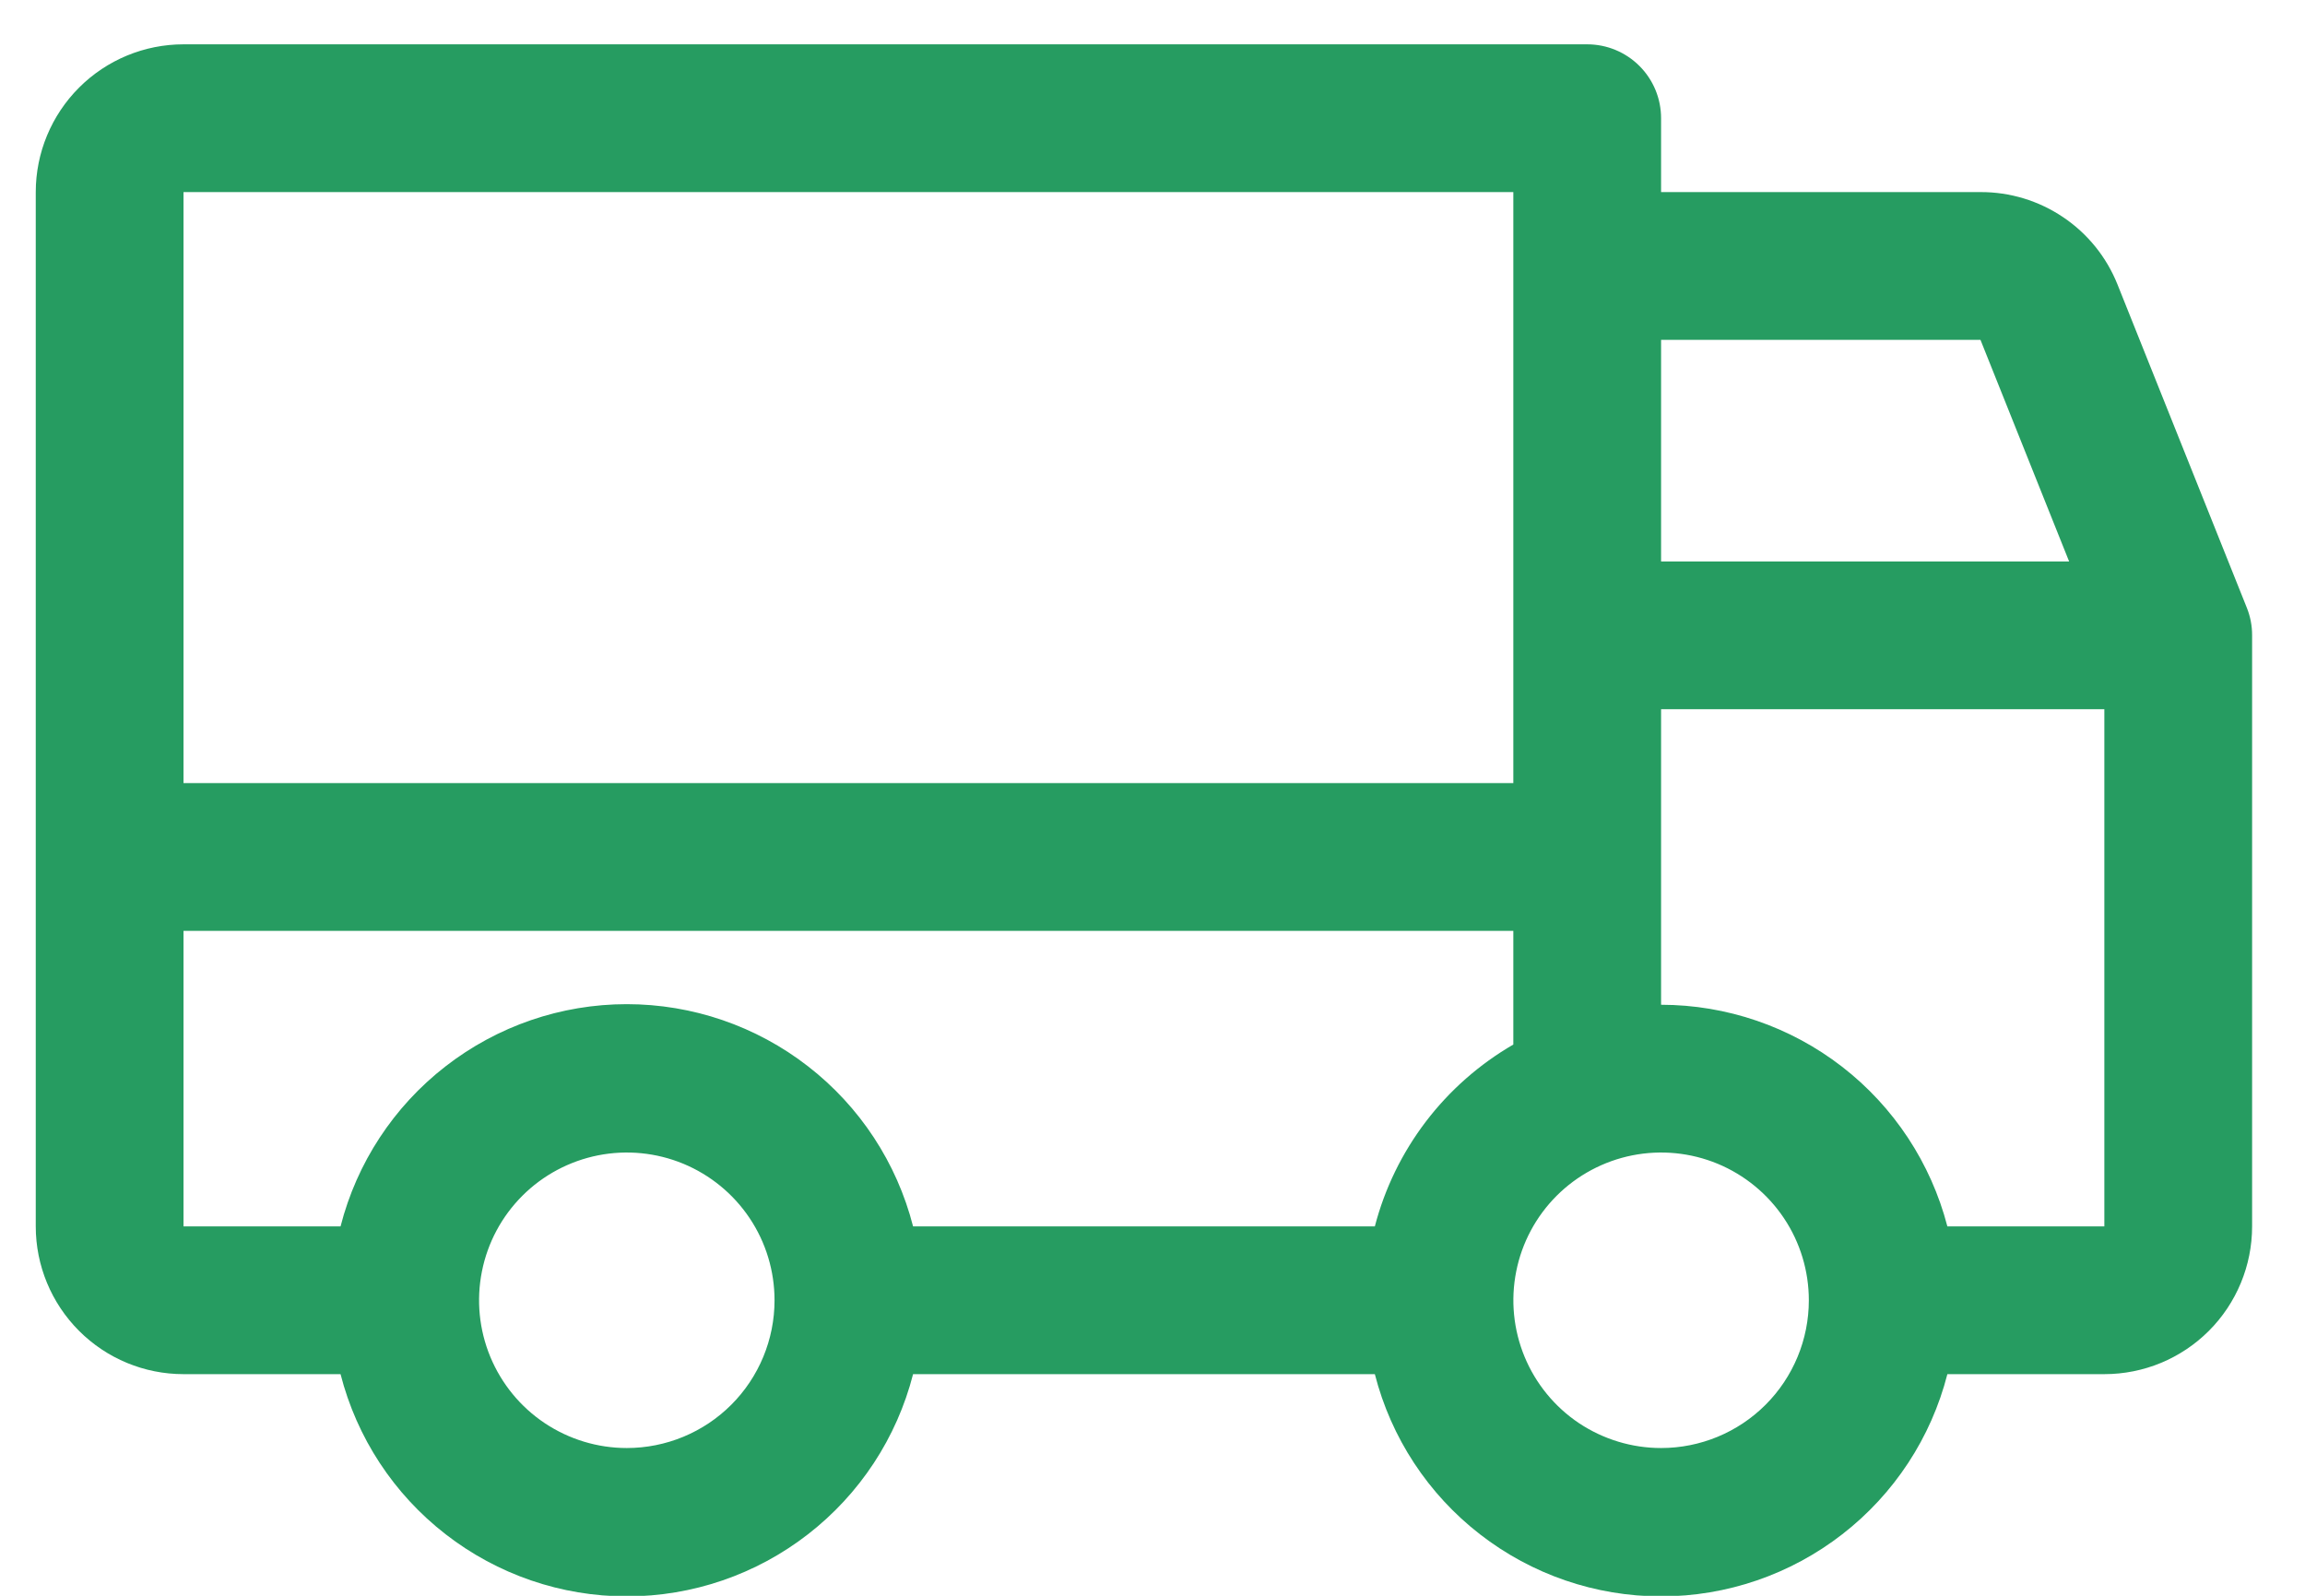 <?xml version="1.0" encoding="UTF-8"?> <svg xmlns="http://www.w3.org/2000/svg" width="39" height="27" viewBox="0 0 39 27" fill="none"><path d="M38.015 10.281L35.827 4.812C35.642 4.35 35.322 3.953 34.908 3.675C34.495 3.396 34.007 3.248 33.509 3.25H28.105V2C28.105 1.668 27.974 1.351 27.739 1.116C27.505 0.882 27.187 0.75 26.855 0.75H3.105C2.442 0.75 1.807 1.013 1.338 1.482C0.869 1.951 0.605 2.587 0.605 3.25V20.75C0.605 21.413 0.869 22.049 1.338 22.518C1.807 22.987 2.442 23.25 3.105 23.25H5.762C6.037 24.326 6.663 25.279 7.54 25.959C8.417 26.64 9.495 27.01 10.605 27.01C11.716 27.01 12.794 26.64 13.671 25.959C14.548 25.279 15.174 24.326 15.449 23.25H23.262C23.537 24.326 24.163 25.279 25.04 25.959C25.917 26.64 26.995 27.01 28.105 27.01C29.216 27.01 30.294 26.64 31.171 25.959C32.048 25.279 32.674 24.326 32.949 23.25H35.605C36.269 23.25 36.904 22.987 37.373 22.518C37.842 22.049 38.105 21.413 38.105 20.75V10.75C38.106 10.589 38.075 10.43 38.015 10.281ZM28.105 5.75H33.509L35.009 9.5H28.105V5.75ZM3.105 3.25H25.605V13.25H3.105V3.25ZM10.605 24.5C10.111 24.5 9.628 24.353 9.217 24.079C8.805 23.804 8.485 23.413 8.296 22.957C8.107 22.5 8.057 21.997 8.154 21.512C8.25 21.027 8.488 20.582 8.838 20.232C9.187 19.883 9.633 19.645 10.118 19.548C10.603 19.452 11.105 19.501 11.562 19.69C12.019 19.88 12.409 20.2 12.684 20.611C12.959 21.022 13.105 21.506 13.105 22C13.105 22.663 12.842 23.299 12.373 23.768C11.904 24.237 11.268 24.5 10.605 24.5ZM23.262 20.75H15.449C15.174 19.674 14.548 18.721 13.671 18.041C12.794 17.36 11.716 16.99 10.605 16.99C9.495 16.99 8.417 17.36 7.54 18.041C6.663 18.721 6.037 19.674 5.762 20.75H3.105V15.75H25.605V17.673C25.031 18.006 24.527 18.449 24.125 18.977C23.723 19.505 23.429 20.108 23.262 20.75ZM28.105 24.5C27.611 24.5 27.128 24.353 26.716 24.079C26.305 23.804 25.985 23.413 25.796 22.957C25.607 22.5 25.557 21.997 25.654 21.512C25.75 21.027 25.988 20.582 26.338 20.232C26.687 19.883 27.133 19.645 27.618 19.548C28.103 19.452 28.605 19.501 29.062 19.69C29.519 19.88 29.909 20.2 30.184 20.611C30.459 21.022 30.605 21.506 30.605 22C30.605 22.663 30.342 23.299 29.873 23.768C29.404 24.237 28.768 24.5 28.105 24.5ZM35.605 20.75H32.949C32.67 19.677 32.044 18.727 31.167 18.048C30.291 17.37 29.214 17.001 28.105 17V12H35.605V20.75Z" fill="#269C61"></path></svg> 